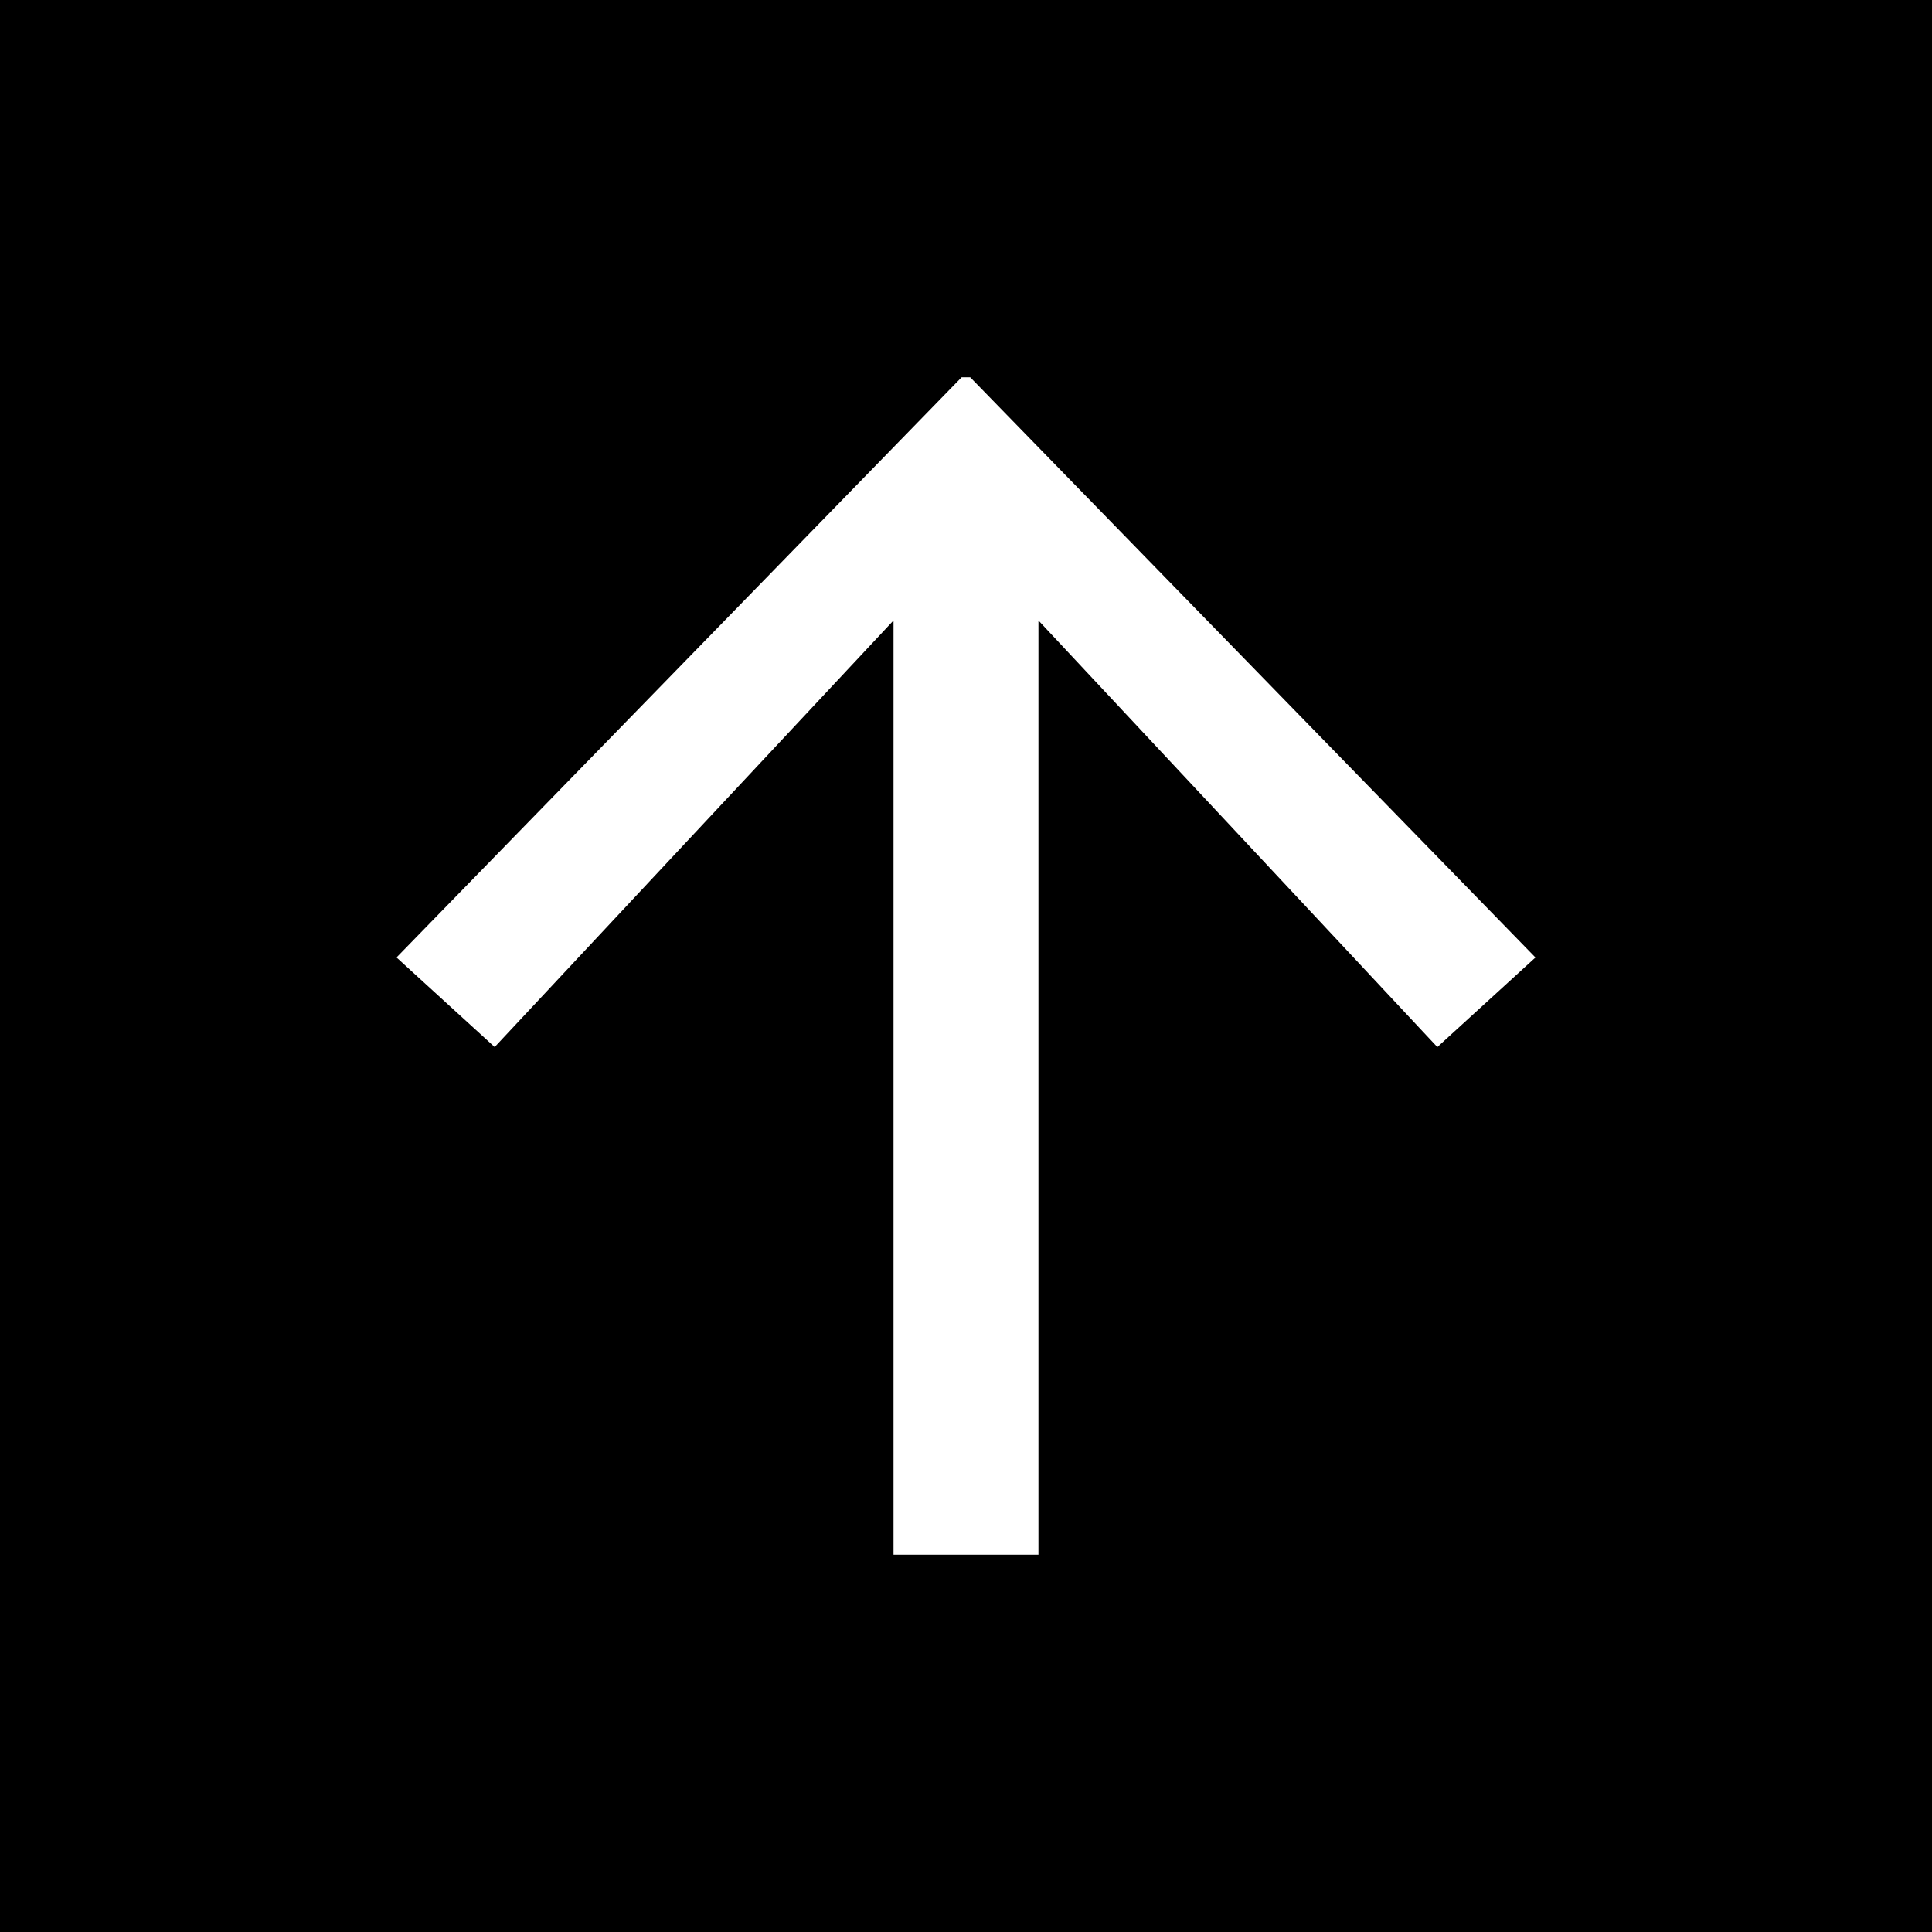 <svg id="Nach_oben" data-name="Nach oben" xmlns="http://www.w3.org/2000/svg" width="65.217" height="65.217" viewBox="0 0 65.217 65.217">
  <g id="Quadrat" transform="translate(-376.838 -298.218)">
    <rect id="Rechteck_16" data-name="Rechteck 16" width="65.217" height="65.217" transform="translate(376.838 298.218)"/>
  </g>
  <g id="Pfeil" transform="translate(-376.838 -298.218)">
    <g id="Gruppe_9" data-name="Gruppe 9">
      <path id="Pfad_12" data-name="Pfad 12" d="M407,319.162l-13.464,14.4-3.313-3.024L409.3,310.953h.288l19.081,19.586-3.312,3.024-13.465-14.4V350.7H407Z" fill="#fff"/>
    </g>
  </g>
</svg>
